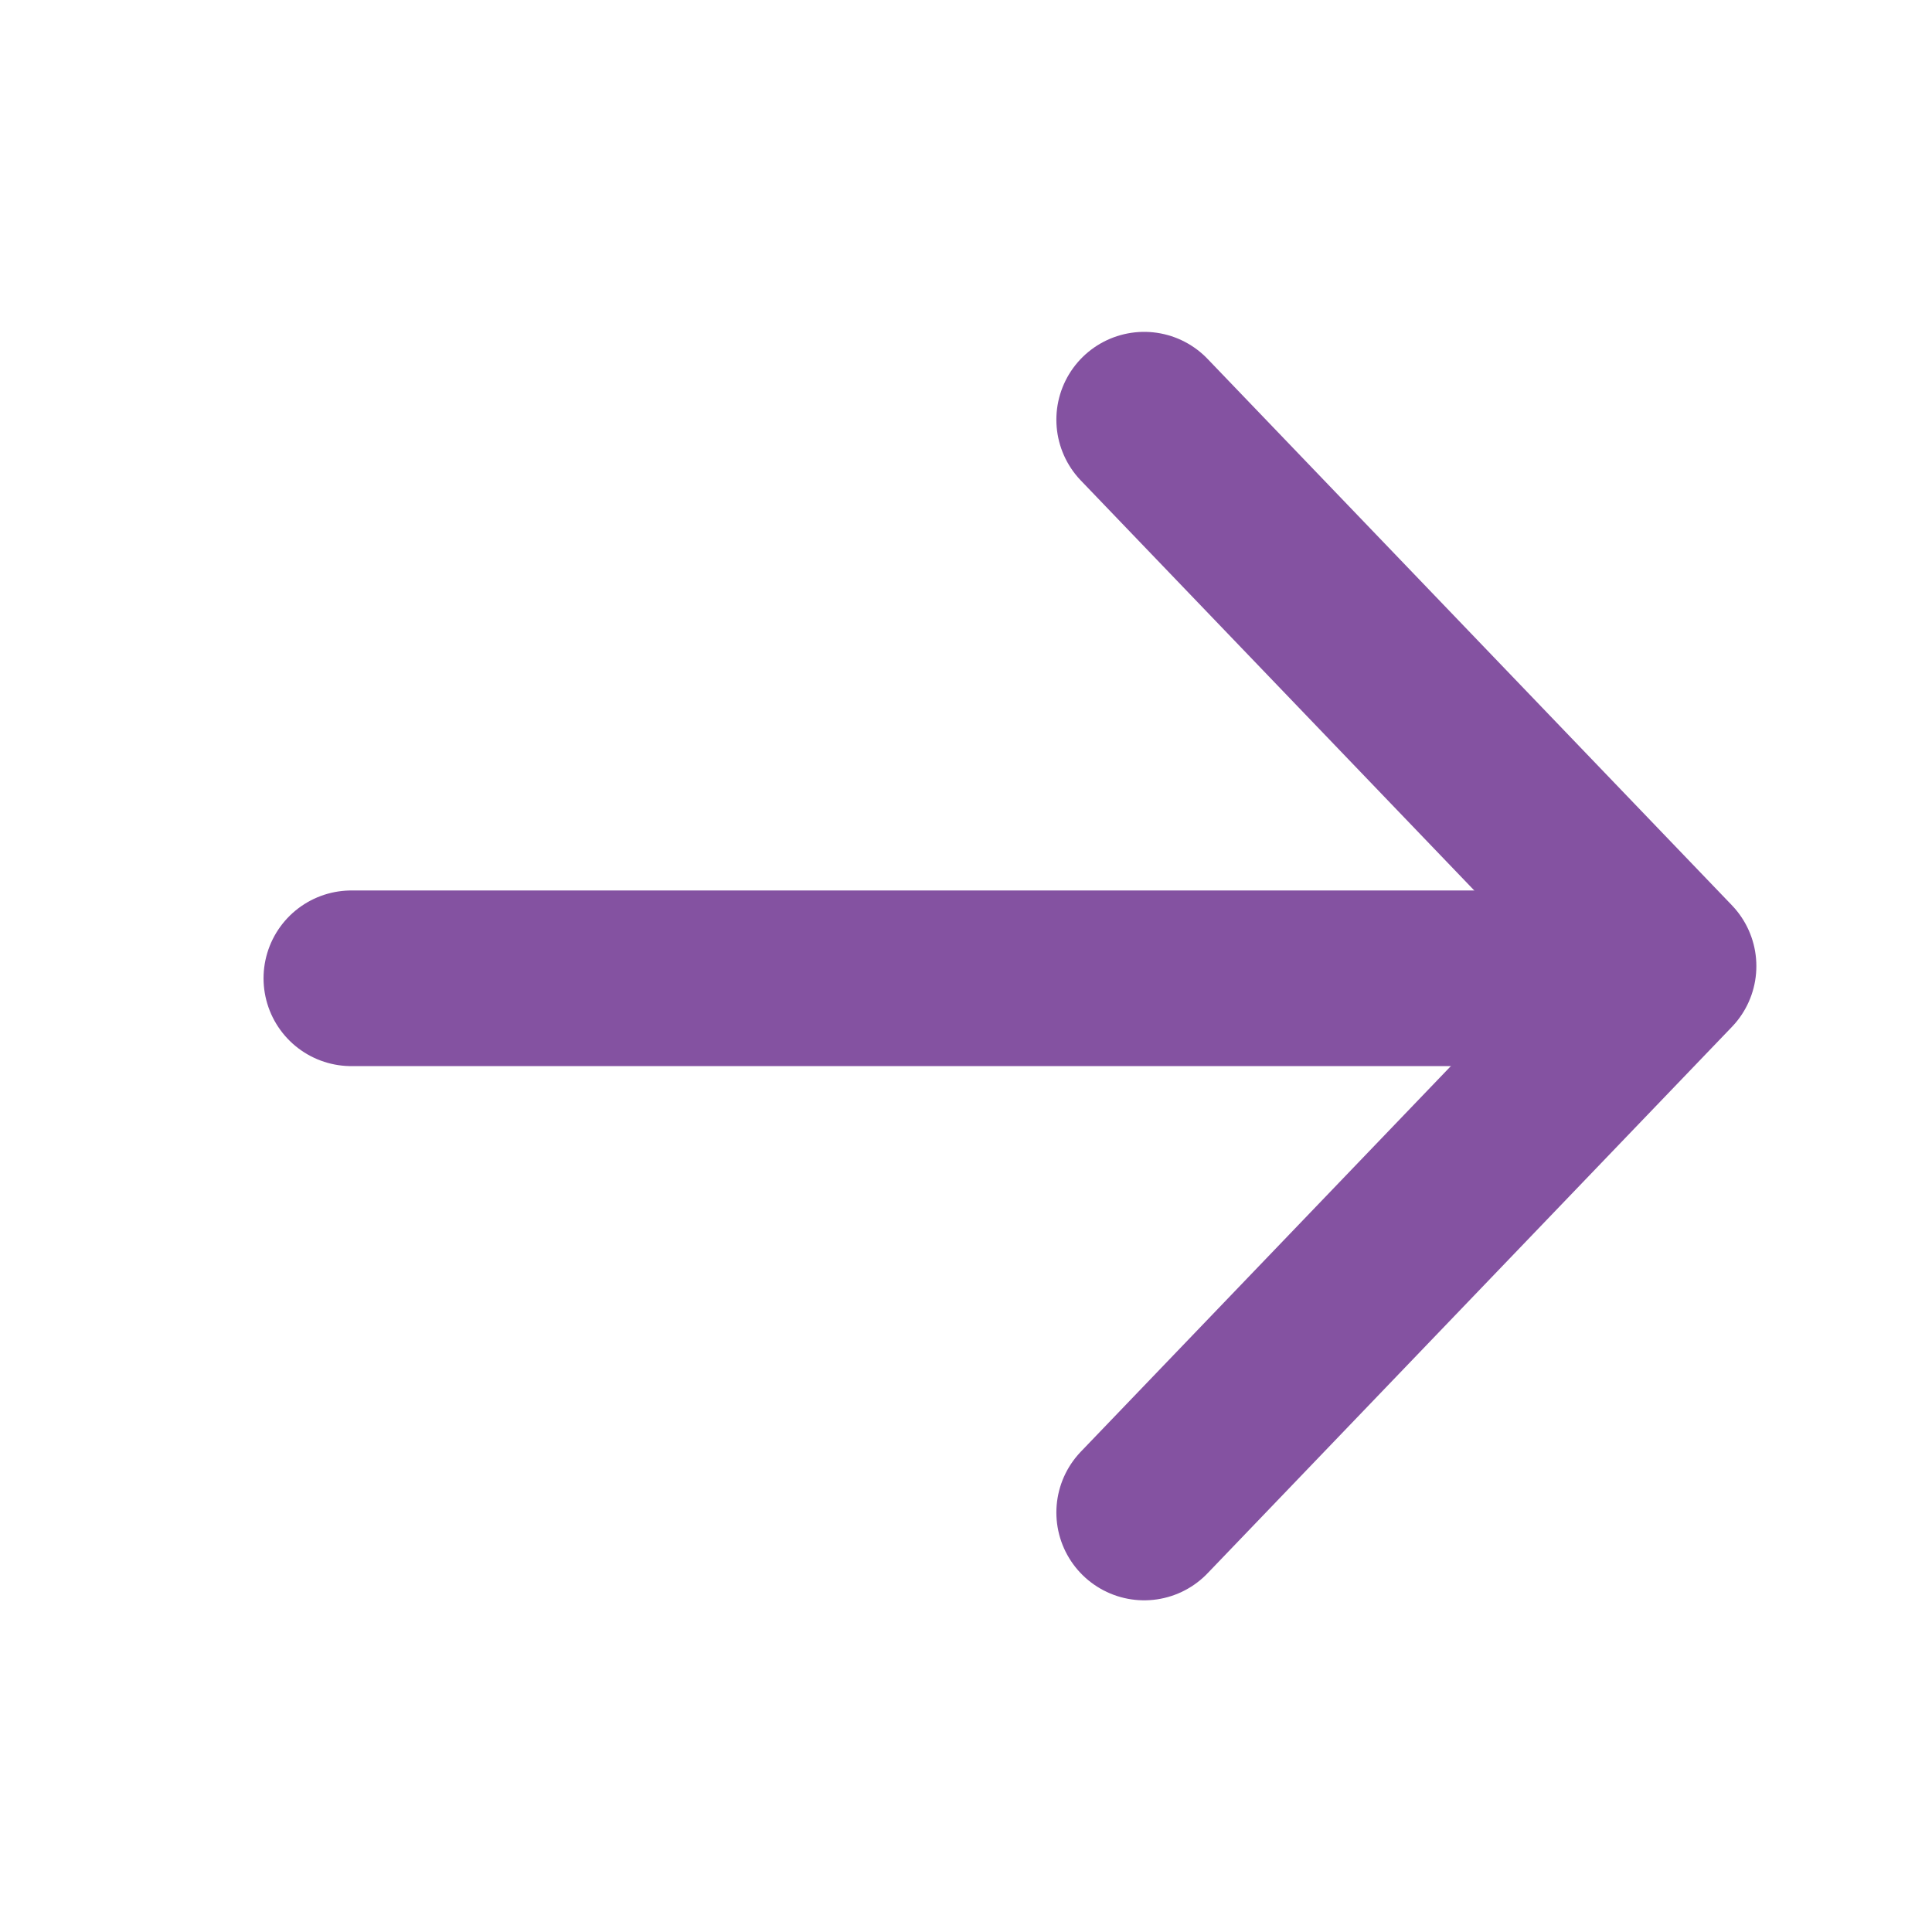 <svg width="22" height="22" viewBox="0 0 22 22" fill="none" xmlns="http://www.w3.org/2000/svg">
<path d="M13.029 4.779L19 11.001L13.029 17.223" stroke="#8452A1" stroke-width="2" stroke-linecap="round" stroke-linejoin="round"/>
<line x1="17.764" y1="11.14" x2="4.001" y2="11.14" stroke="#8452A1" stroke-width="2" stroke-linecap="round"/>
</svg>